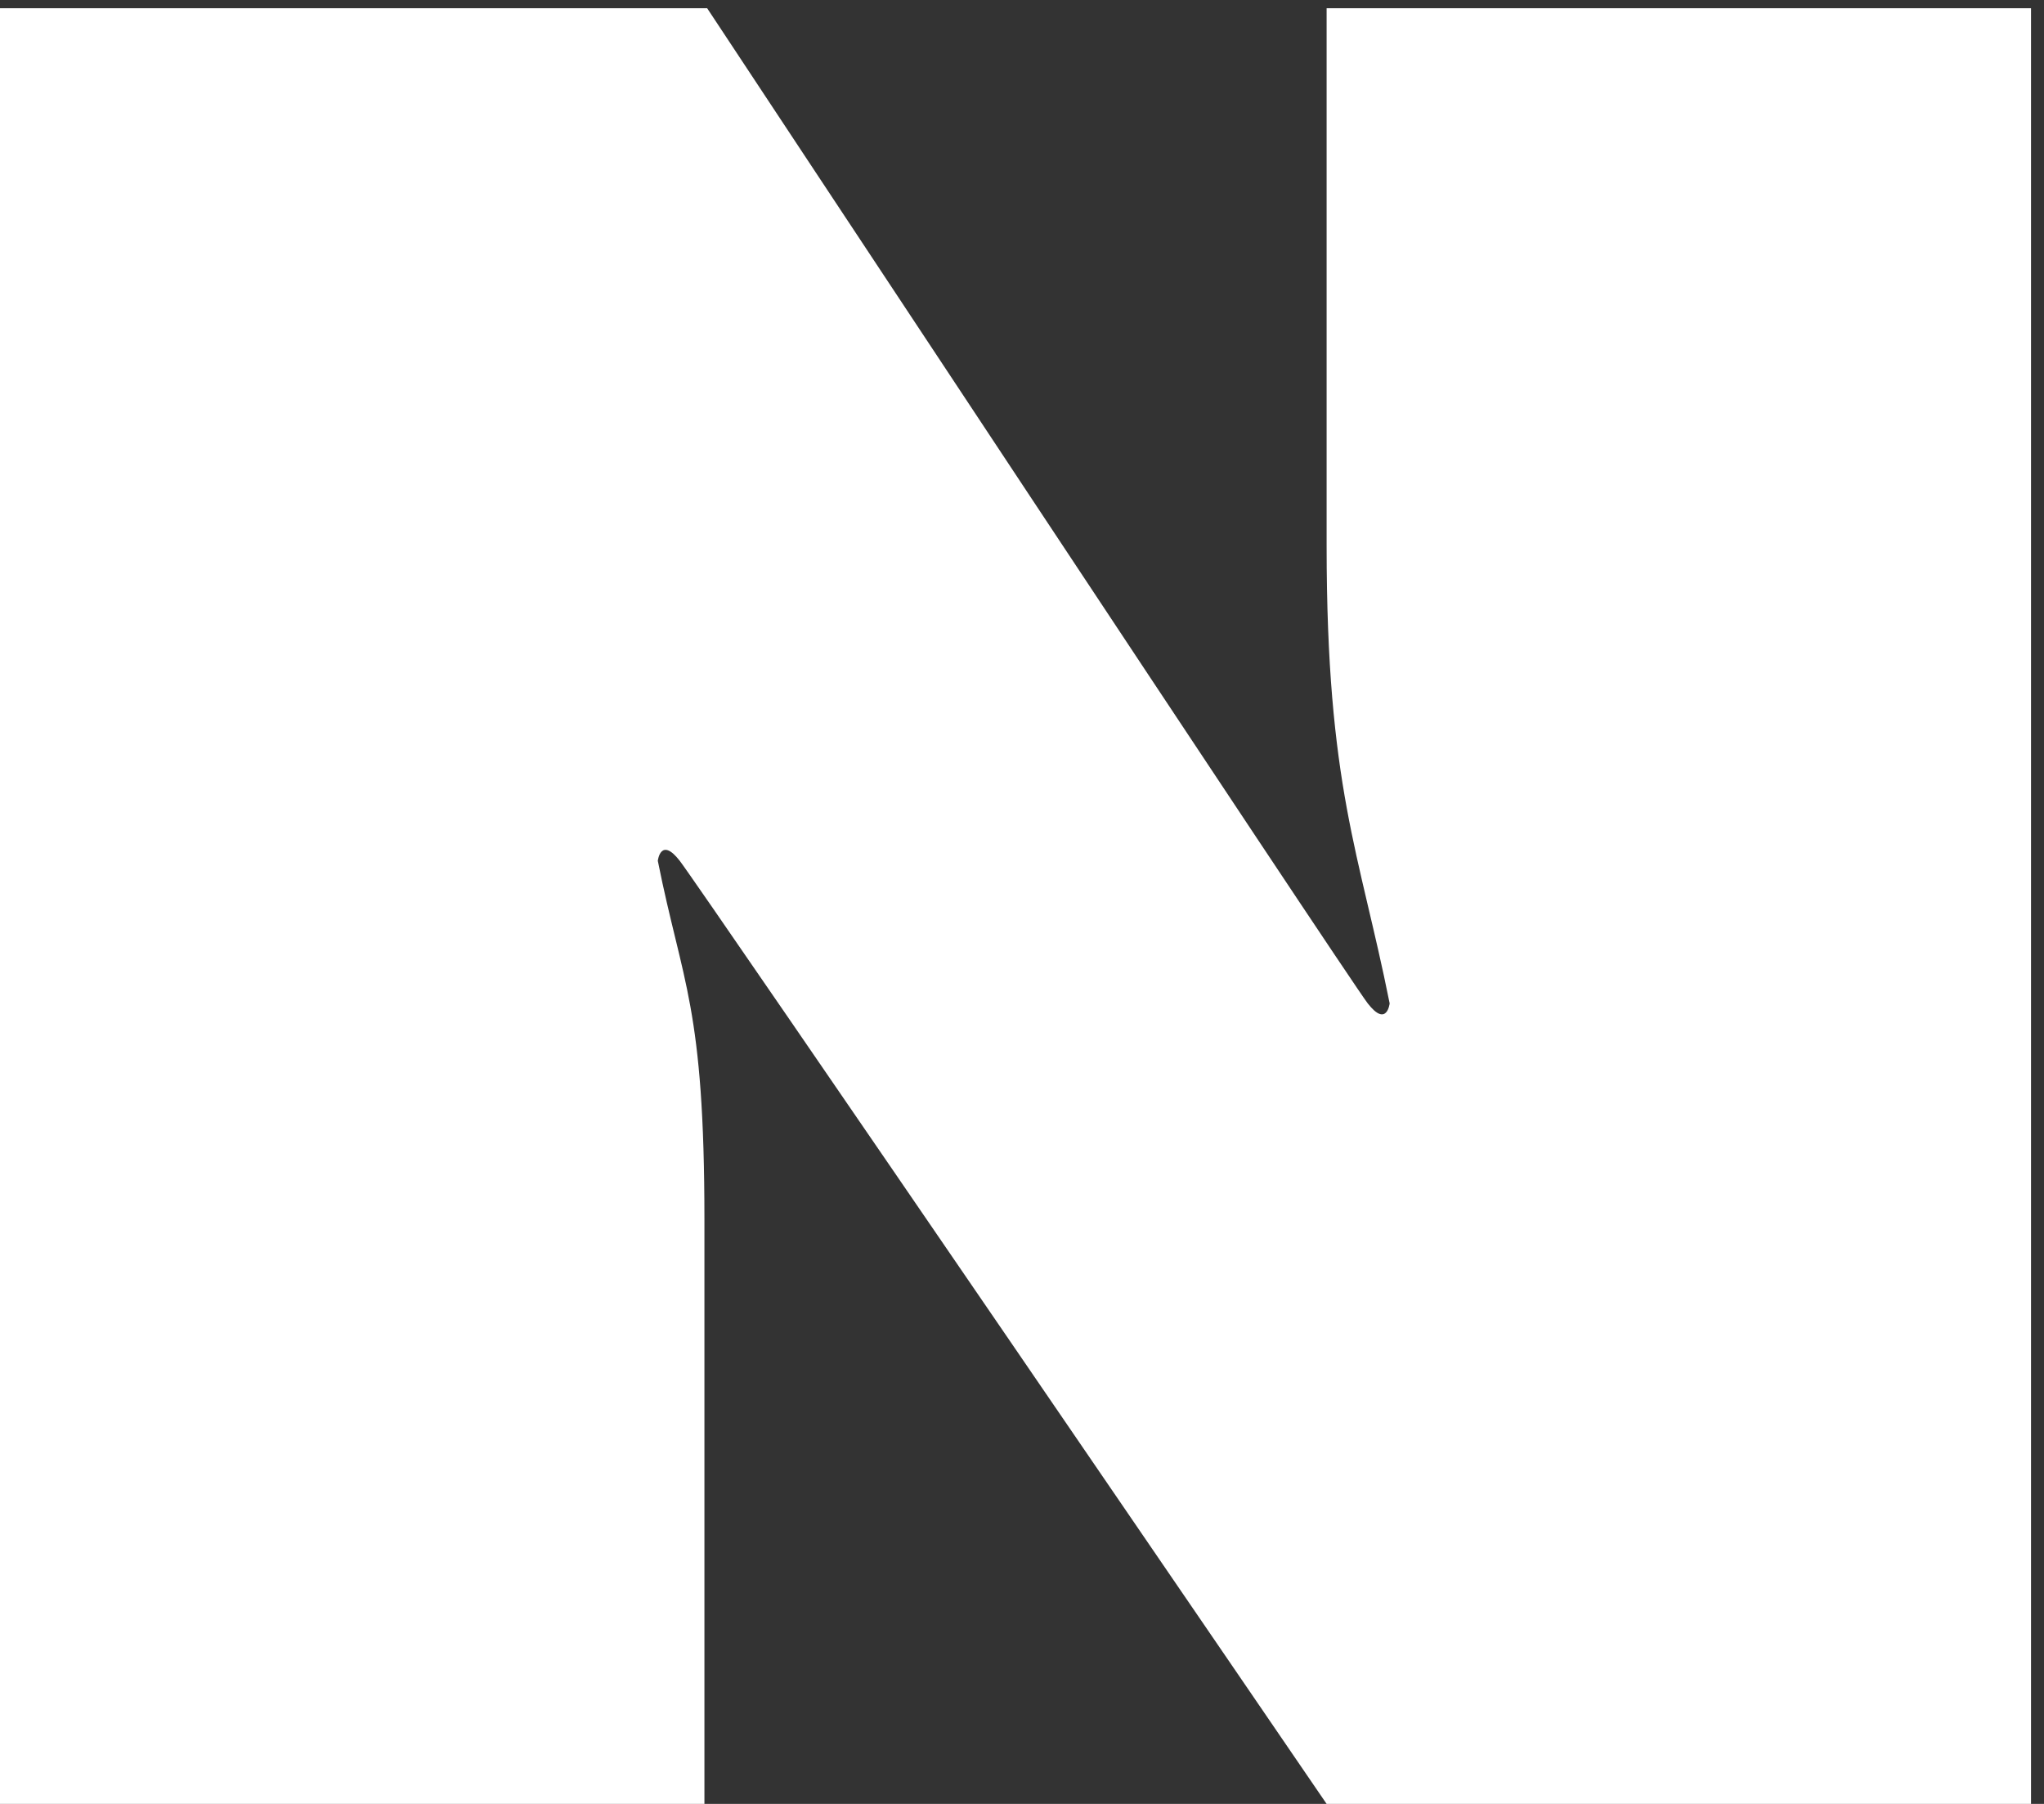 <svg width="68" height="60" viewBox="0 0 68 60" fill="none" xmlns="http://www.w3.org/2000/svg">
<rect x="0" y="0" width="68" height="60" fill="#333333" stroke="none"/>
<path d="M0 0.274H23.526C23.526 0.274 44.863 32.553 45.502 33.374C46.14 34.194 46.231 33.374 46.231 33.374C45.228 28.359 44.134 26.17 44.134 18.146V0.274H67.568V60H44.134C44.134 60 23.252 29.453 22.614 28.632C21.976 27.811 21.884 28.632 21.884 28.632C22.705 32.736 23.435 33.465 23.435 40.578V60H0V0.274Z" fill="white"/>
</svg>
